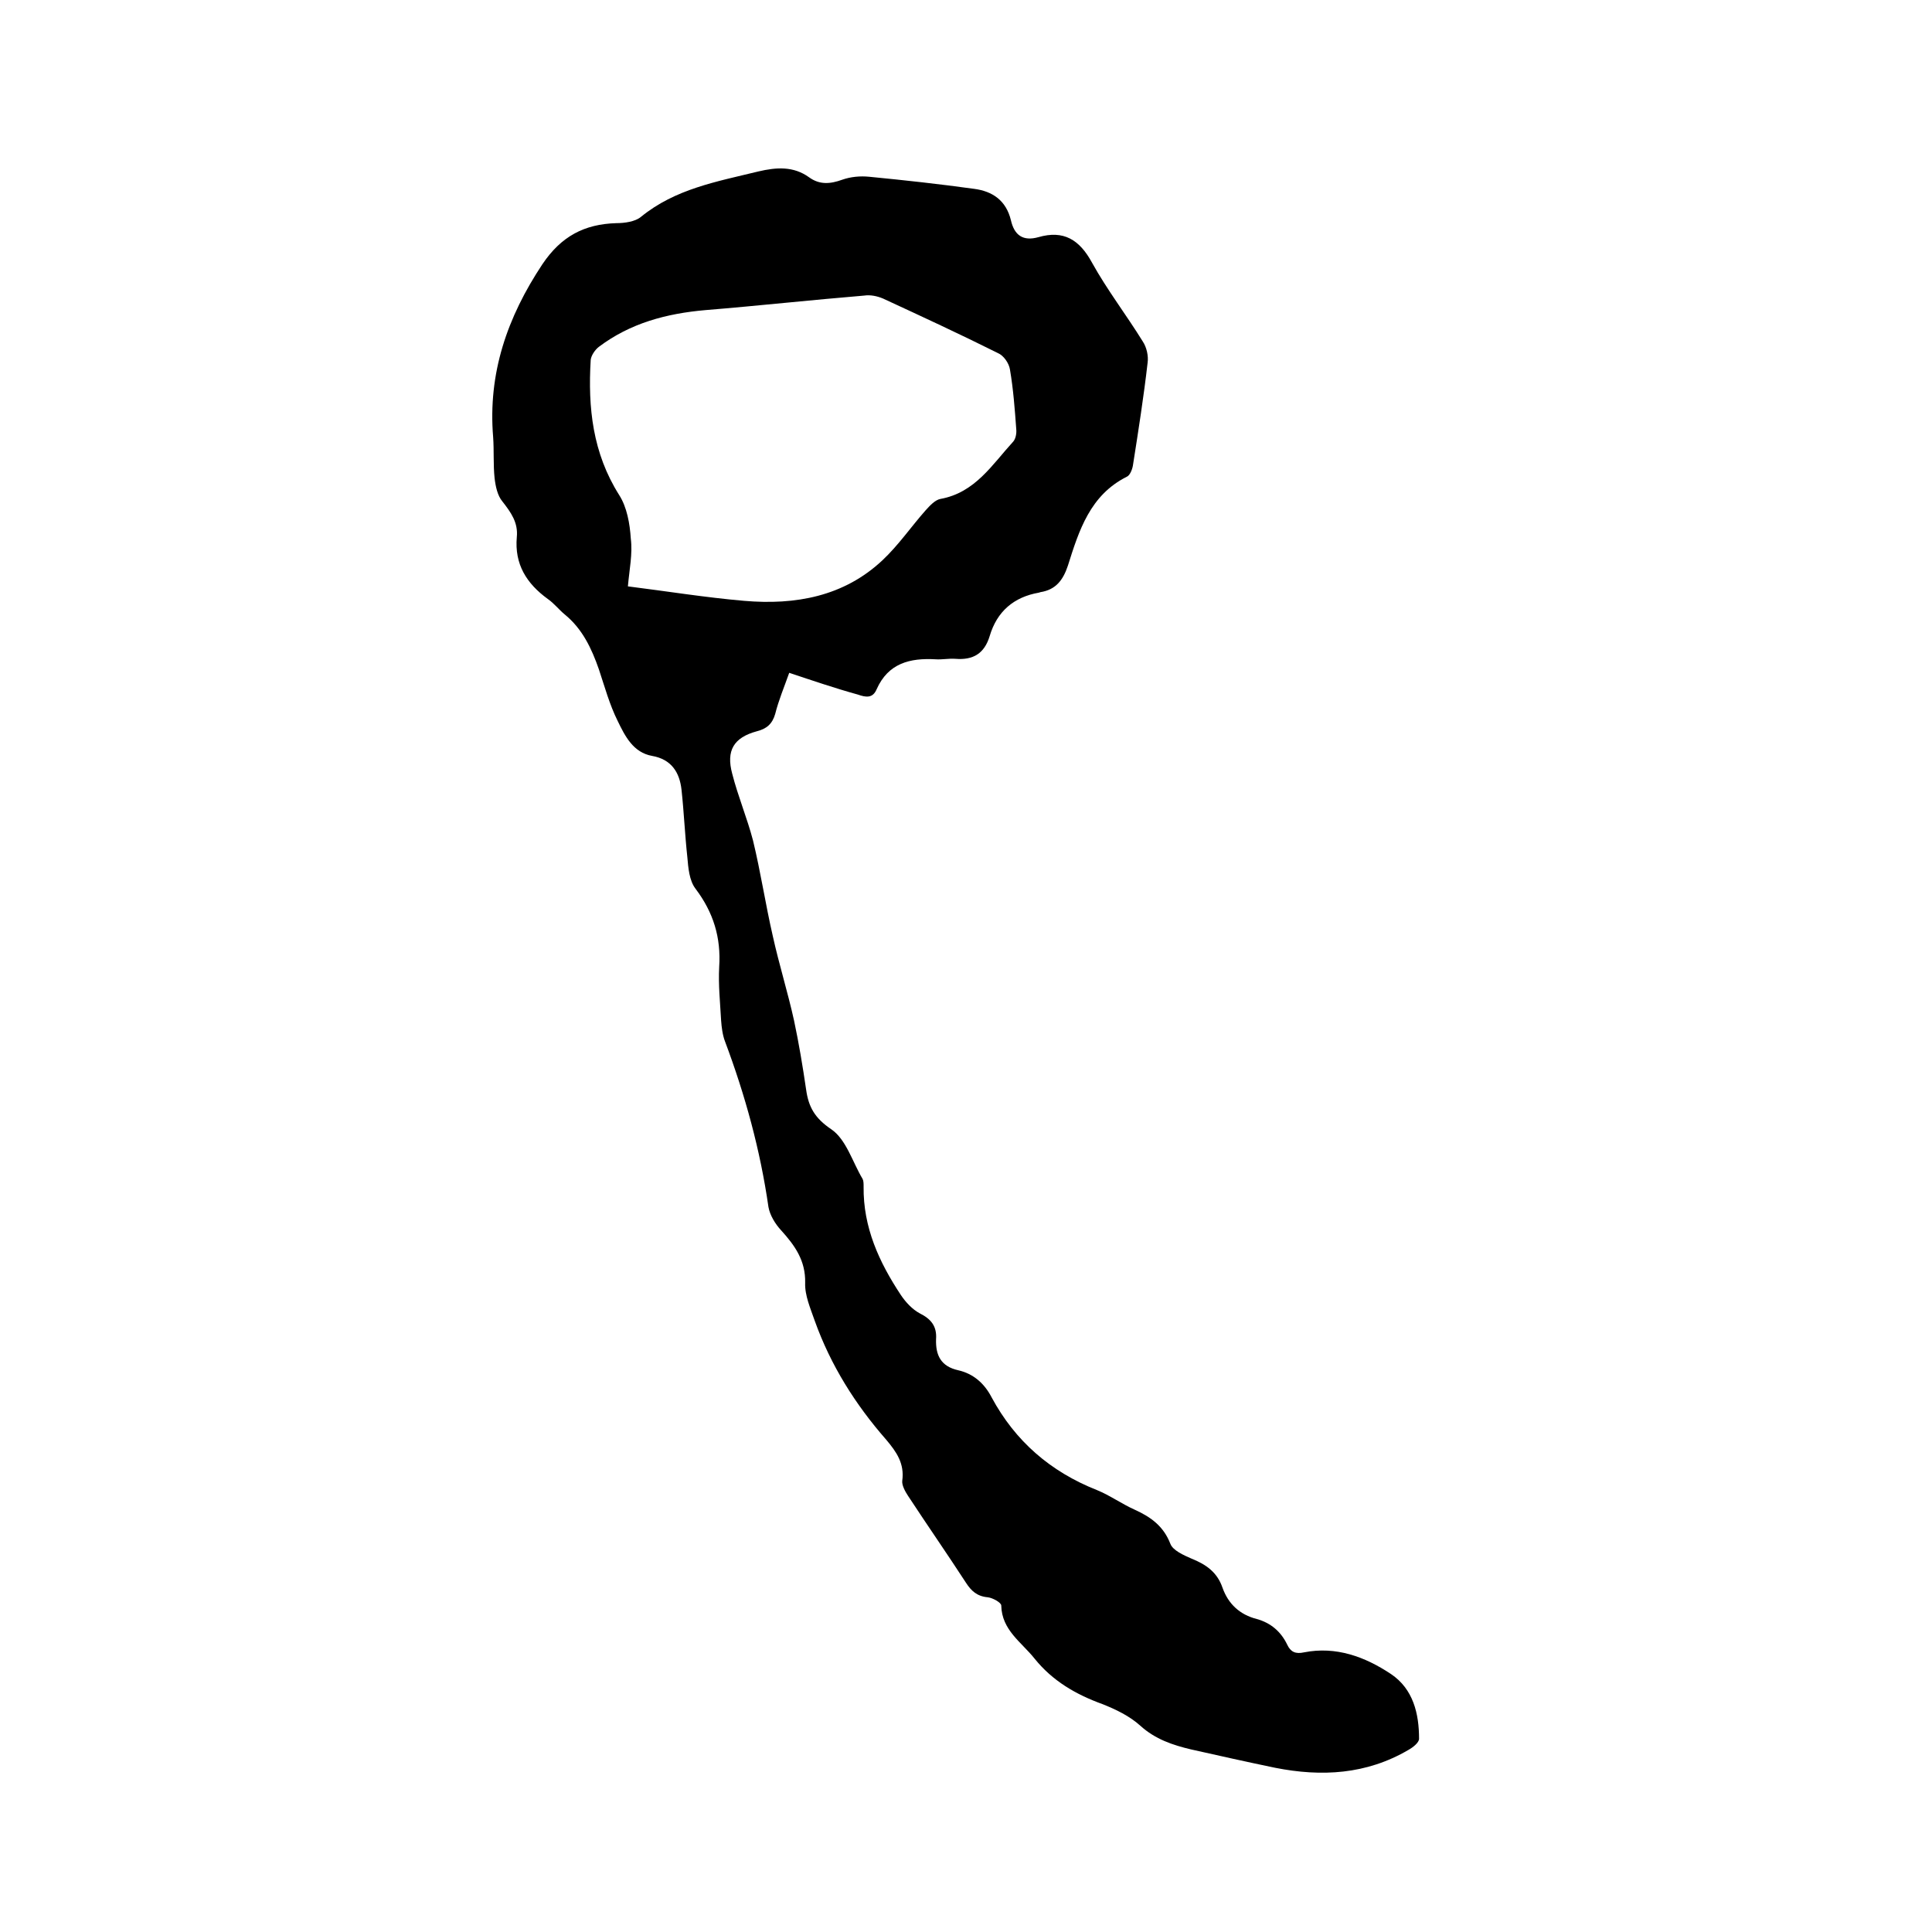 <svg enable-background="new 0 0 400 400" viewBox="0 0 400 400" xmlns="http://www.w3.org/2000/svg"><path d="m163.4 139.3c-1.1 3.1-2.2 5.7-2.9 8.5-.6 2.1-1.8 3.1-3.8 3.6-4.8 1.3-6.4 4-5.1 8.8 1.2 4.7 3.1 9.2 4.3 13.8 1.6 6.6 2.6 13.3 4.1 19.8 1.3 5.9 3.1 11.6 4.4 17.5 1 4.7 1.8 9.5 2.5 14.3.5 3.6 1.8 5.9 5.2 8.2 3.1 2.1 4.4 6.8 6.5 10.3.2.4.2 1 .2 1.6-.1 8.4 3.2 15.6 7.7 22.4 1 1.5 2.4 3 3.9 3.8 2.4 1.2 3.6 2.7 3.4 5.4-.1 3.3 1 5.6 4.6 6.4 3.1.7 5.4 2.7 6.9 5.6 4.9 9.1 12.2 15.4 21.8 19.2 2.7 1.1 5.2 2.9 7.9 4.1 3.3 1.5 5.9 3.4 7.3 7 .5 1.4 2.8 2.4 4.4 3.1 3 1.2 5.3 2.8 6.4 6 1.2 3.4 3.6 5.6 7.1 6.5 2.9.8 5 2.6 6.3 5.3.7 1.5 1.7 2 3.5 1.6 6.6-1.3 12.6.9 18 4.5 4.6 3.1 5.8 8.2 5.8 13.4 0 .8-1.3 1.8-2.2 2.3-8.7 5.1-18 5.6-27.6 3.7-5.8-1.2-11.6-2.5-17.4-3.8-3.8-.9-7.4-2.1-10.5-4.9-2.2-2-5.1-3.4-7.9-4.5-5.5-2-10.3-4.8-14-9.4-2.7-3.4-6.8-5.9-6.9-11 0-.6-1.8-1.6-2.8-1.7-2.2-.2-3.4-1.3-4.5-3-3.9-6-8-11.9-12-18-.6-.9-1.3-2.2-1.2-3.1.5-3.6-1.2-6-3.3-8.5-6.4-7.3-11.5-15.4-14.8-24.6-.9-2.6-2.1-5.3-2-7.9.1-4.6-2.1-7.7-5-10.9-1.2-1.3-2.3-3.1-2.6-4.8-1.7-11.8-4.8-23.1-9-34.3-.5-1.3-.7-2.9-.8-4.3-.2-3.7-.6-7.4-.4-11.1.4-6.1-1.2-11.3-4.9-16.2-1.3-1.7-1.5-4.3-1.7-6.6-.5-4.6-.7-9.3-1.2-13.9-.4-3.6-2.1-6.3-6.1-7-3.9-.7-5.6-4.1-7.1-7.2-1.7-3.4-2.7-7.1-3.9-10.7-1.5-4.3-3.4-8.4-7.1-11.4-1.2-1-2.2-2.3-3.5-3.2-4.4-3.2-6.9-7.2-6.4-12.8.3-3-1.2-5.1-3-7.4-1-1.2-1.4-3.1-1.6-4.8-.3-2.8-.1-5.7-.3-8.5-1.1-13.2 2.9-24.8 10.2-35.8 3.9-5.8 8.7-8.3 15.3-8.5 1.7 0 3.9-.3 5.1-1.3 7.1-5.8 15.7-7.3 24.3-9.4 3.8-.9 7.3-1.1 10.5 1.2 2.2 1.6 4.4 1.4 6.9.5 1.7-.6 3.7-.8 5.6-.6 7.2.7 14.5 1.5 21.7 2.5 3.8.5 6.6 2.4 7.6 6.5.7 3.1 2.5 4.4 5.7 3.5 5.2-1.5 8.5.5 11.1 5.3 3.1 5.6 7.1 10.8 10.5 16.3.8 1.2 1.2 3 1 4.4-.8 7-1.9 14-3 21-.1.9-.6 2.3-1.3 2.6-7.6 3.8-9.9 11.1-12.2 18.4-1 3-2.5 5-5.7 5.5-.1 0-.2.1-.3.1-5.2.9-8.7 3.9-10.2 9-1.1 3.6-3.4 5-7.1 4.7-1.4-.1-2.8.2-4.1.1-5.3-.3-9.8.8-12.2 6.2-.8 1.9-2.2 1.7-3.9 1.1-4.7-1.3-9.4-2.9-14.2-4.5zm-33.4-17.9c8 1 16 2.3 24.1 3 10.6.9 20.6-.9 28.6-8.4 3.3-3.1 5.9-6.9 8.9-10.3.9-1 2-2.2 3.1-2.4 7.2-1.3 10.7-7.1 15.1-11.9.5-.6.7-1.7.6-2.6-.3-4.1-.6-8.2-1.3-12.3-.2-1.3-1.3-2.9-2.5-3.4-7.8-3.9-15.8-7.6-23.8-11.3-1.2-.5-2.6-.8-3.9-.6-10.9.9-21.8 2.1-32.8 3-8.1.7-15.6 2.7-22.1 7.6-.8.6-1.6 1.8-1.7 2.7-.6 9.9.4 19.3 5.9 28 1.6 2.5 2.2 5.9 2.4 9 .4 3.2-.3 6.4-.6 9.9z"/></svg>